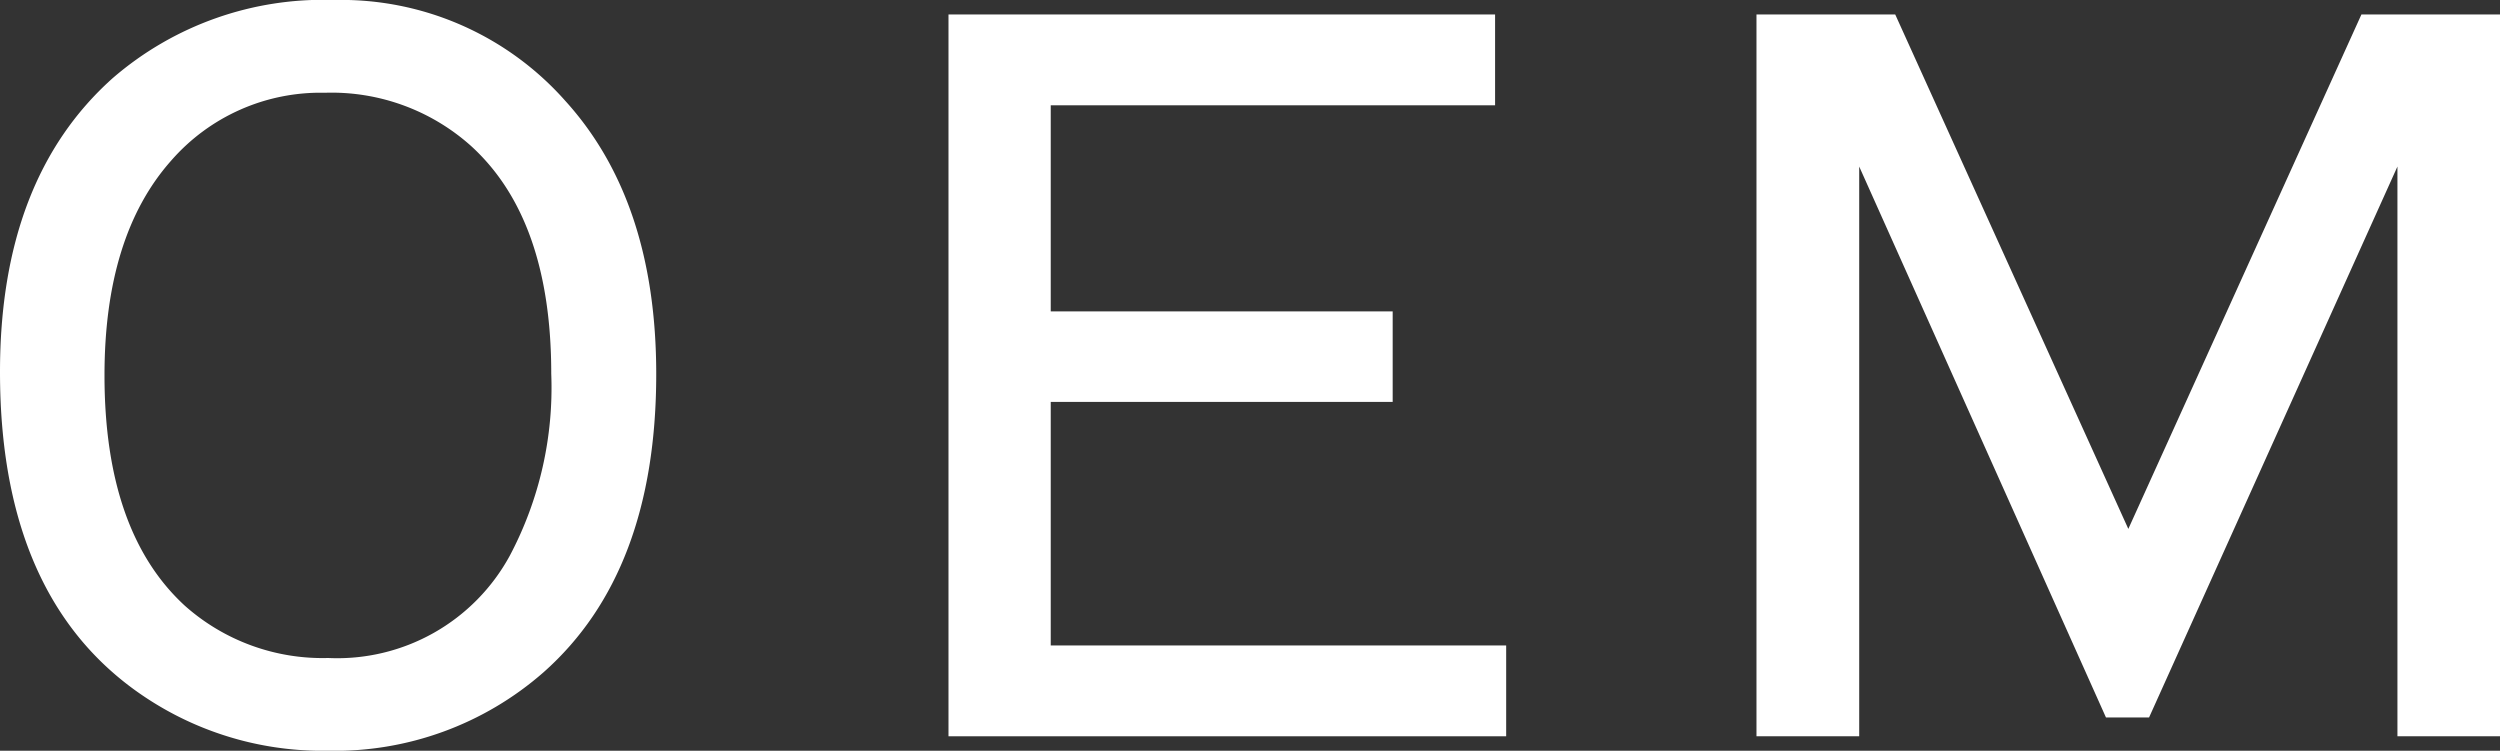 <svg xmlns="http://www.w3.org/2000/svg" viewBox="0 0 155.51 46.7"><rect x="0" y="0" width="155.51" height="46.7" fill="#333333" stroke="none"/><defs><style>.cls-1{fill:#fff;}</style></defs><g id="レイヤー_2" data-name="レイヤー 2"><g id="レイヤー_1-2" data-name="レイヤー 1"><path class="cls-1" d="M20.77,0A18.62,18.62,0,0,1,35.16,6.27q5.66,6.23,5.66,17,0,12.33-7,18.54A19.69,19.69,0,0,1,20.38,46.7a19.9,19.9,0,0,1-10.13-2.58Q0,38.3,0,23.13q0-12,7-18.26A20,20,0,0,1,20.77,0Zm-.56,5.77A12.32,12.32,0,0,0,10.64,10Q6.5,14.67,6.5,23.35q0,9.74,5,14.33a12.89,12.89,0,0,0,8.91,3.25,12.22,12.22,0,0,0,11.31-6.38,22.33,22.33,0,0,0,2.57-11.31q0-9.63-5-14.17A13,13,0,0,0,20.21,5.77Z"/><path class="cls-1" d="M59,45.8V.9H93V6.55H65.36V19.37H86.63V25H65.36V40.15H93.69V45.8Z"/><path class="cls-1" d="M109.26,45.8V.9h8.63l14.5,32,14.5-32h8.62V45.8h-6.38V10.36L133.68,44.63H131L115.65,10.36V45.8Z"/></g></g></svg>